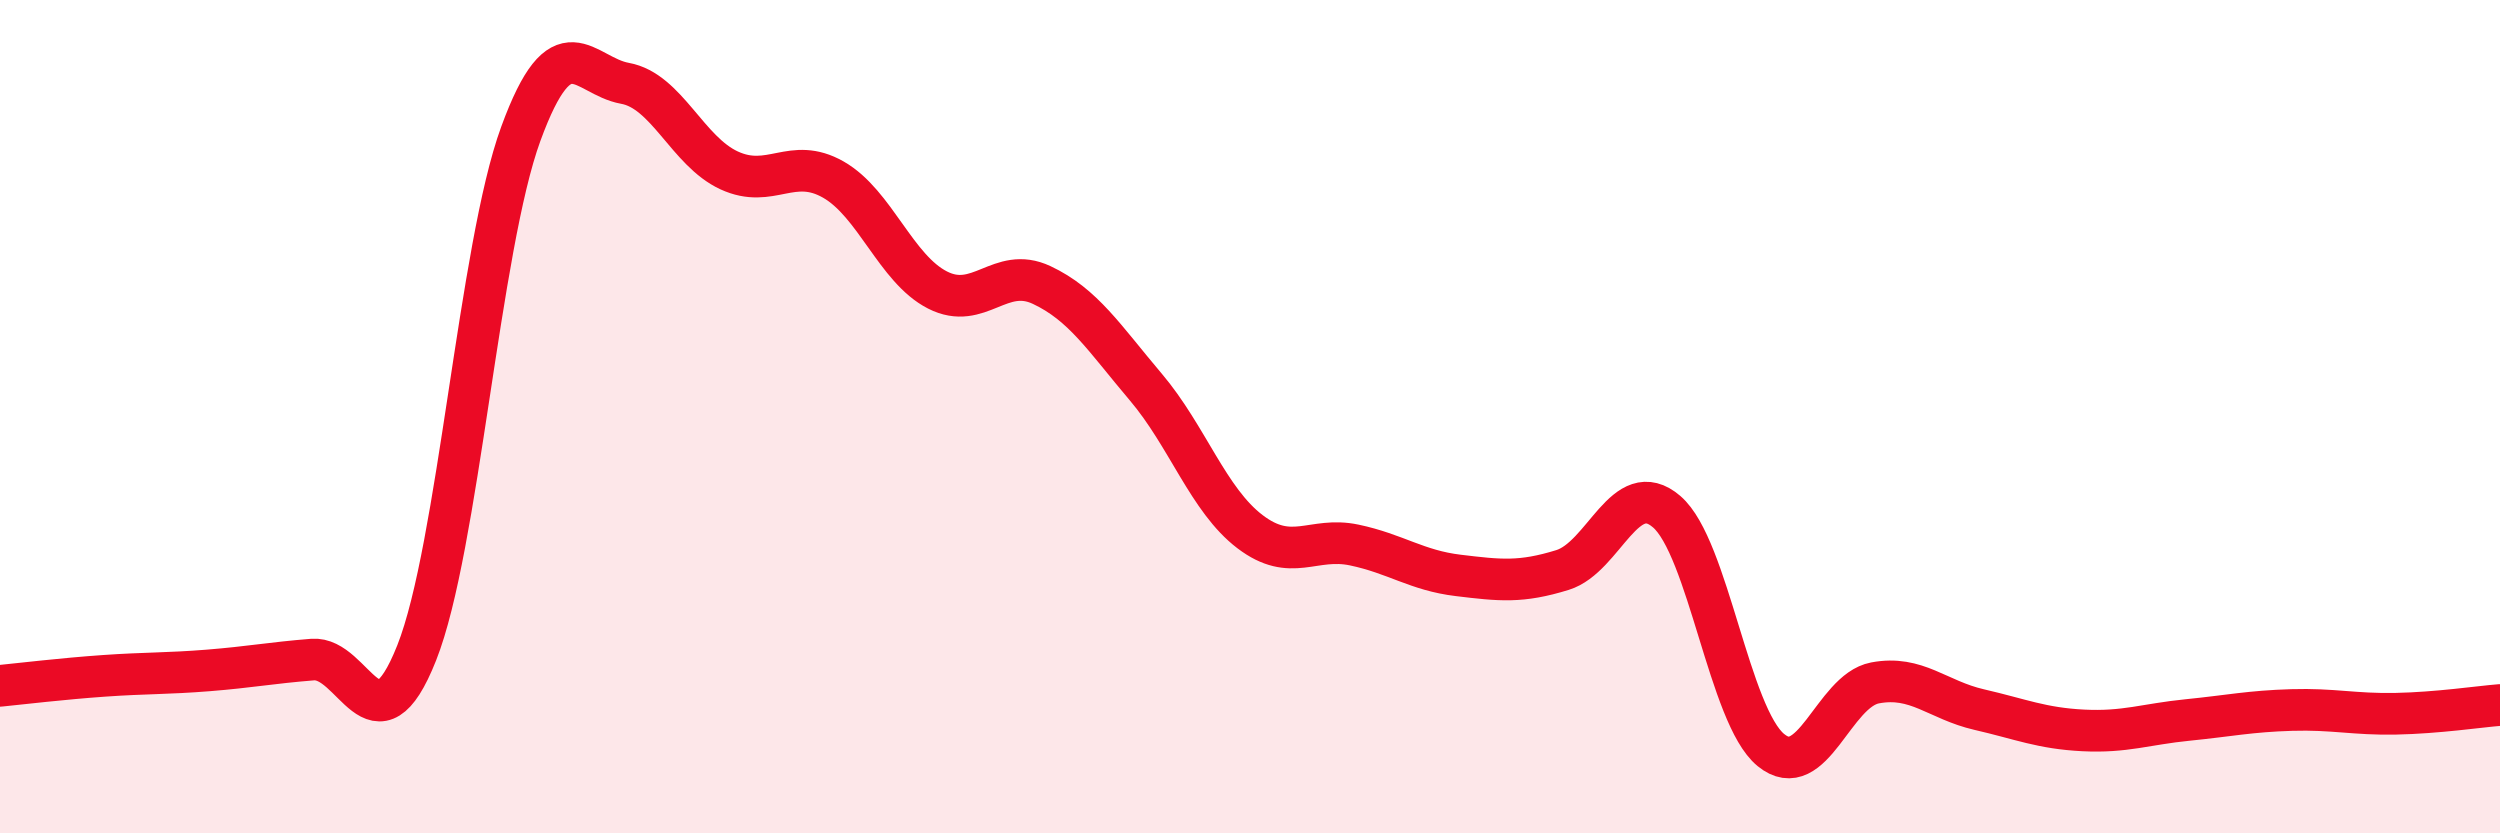 
    <svg width="60" height="20" viewBox="0 0 60 20" xmlns="http://www.w3.org/2000/svg">
      <path
        d="M 0,16.46 C 0.5,16.41 1.5,16.29 2.5,16.22 C 3.5,16.15 4,16.17 5,16.09 C 6,16.01 6.5,15.91 7.5,15.83 C 8.5,15.75 9,18.19 10,15.67 C 11,13.15 11.5,5.94 12.5,3.21 C 13.5,0.48 14,1.82 15,2 C 16,2.18 16.5,3.63 17.5,4.09 C 18.5,4.55 19,3.74 20,4.31 C 21,4.88 21.5,6.45 22.5,6.96 C 23.5,7.47 24,6.37 25,6.84 C 26,7.31 26.5,8.11 27.5,9.29 C 28.5,10.47 29,12 30,12.76 C 31,13.52 31.5,12.87 32.5,13.08 C 33.5,13.29 34,13.69 35,13.81 C 36,13.93 36.5,13.99 37.5,13.68 C 38.5,13.37 39,11.42 40,12.28 C 41,13.14 41.5,17.18 42.5,18 C 43.5,18.82 44,16.58 45,16.39 C 46,16.2 46.5,16.8 47.5,17.03 C 48.5,17.26 49,17.48 50,17.53 C 51,17.58 51.5,17.38 52.5,17.28 C 53.5,17.18 54,17.07 55,17.04 C 56,17.01 56.5,17.15 57.5,17.13 C 58.5,17.11 59.5,16.96 60,16.92L60 20L0 20Z"
        fill="#EB0A25"
        opacity="0.1"
        stroke-linecap="round"
        stroke-linejoin="round"
      />
      <path
        d="M 0,16.46 C 0.5,16.41 1.5,16.29 2.5,16.22 C 3.5,16.15 4,16.17 5,16.09 C 6,16.01 6.5,15.91 7.5,15.83 C 8.5,15.75 9,18.19 10,15.67 C 11,13.15 11.5,5.94 12.5,3.21 C 13.5,0.48 14,1.82 15,2 C 16,2.18 16.5,3.63 17.5,4.09 C 18.5,4.55 19,3.74 20,4.31 C 21,4.88 21.5,6.45 22.5,6.96 C 23.5,7.47 24,6.37 25,6.84 C 26,7.31 26.5,8.11 27.5,9.29 C 28.5,10.47 29,12 30,12.76 C 31,13.52 31.5,12.87 32.5,13.08 C 33.5,13.29 34,13.69 35,13.81 C 36,13.93 36.5,13.99 37.5,13.68 C 38.5,13.37 39,11.42 40,12.28 C 41,13.14 41.5,17.18 42.5,18 C 43.5,18.82 44,16.58 45,16.39 C 46,16.2 46.5,16.8 47.5,17.03 C 48.5,17.26 49,17.48 50,17.53 C 51,17.58 51.5,17.38 52.5,17.28 C 53.5,17.18 54,17.07 55,17.04 C 56,17.01 56.5,17.15 57.5,17.13 C 58.5,17.11 59.5,16.96 60,16.92"
        stroke="#EB0A25"
        stroke-width="1"
        fill="none"
        stroke-linecap="round"
        stroke-linejoin="round"
      />
    </svg>
  